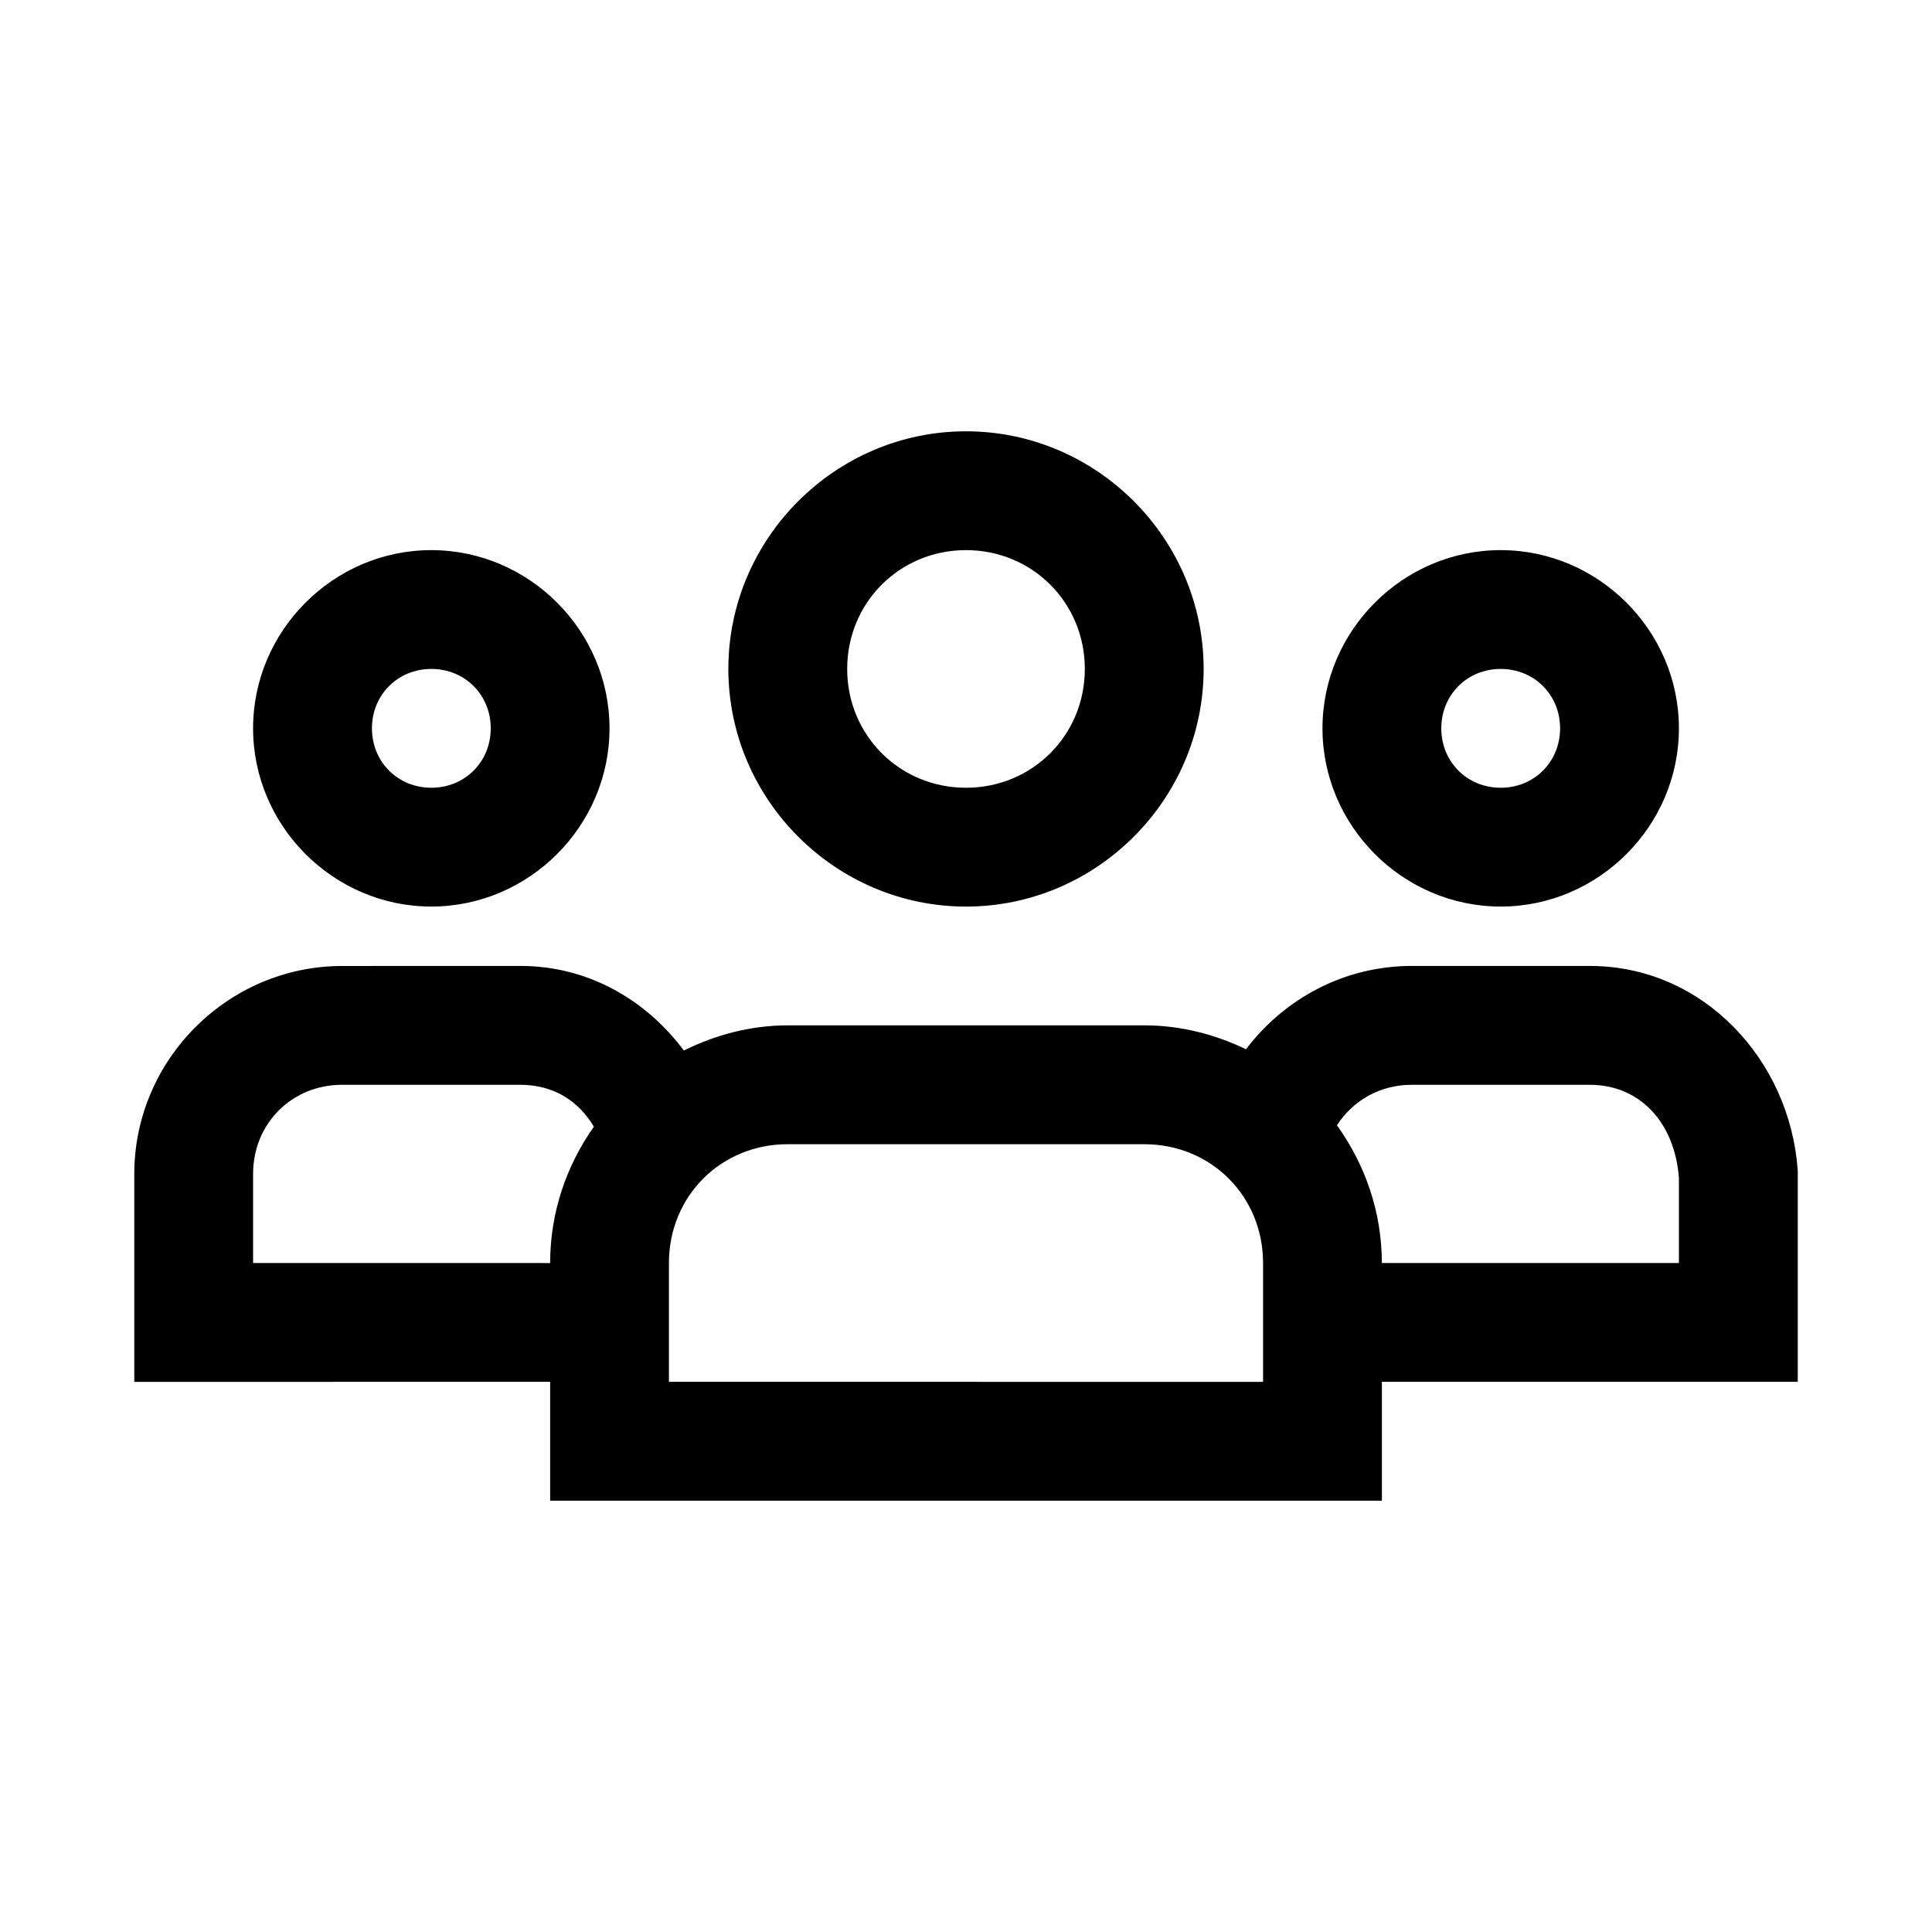 <?xml version="1.0" encoding="UTF-8"?>
<!-- Uploaded to: ICON Repo, www.svgrepo.com, Generator: ICON Repo Mixer Tools -->
<svg fill="#000000" width="800px" height="800px" version="1.1" viewBox="144 144 512 512" xmlns="http://www.w3.org/2000/svg">
 <path d="m400 258.3c-34.594 0-62.977 28.383-62.977 62.977s28.383 62.977 62.977 62.977 62.977-28.383 62.977-62.977-28.383-62.977-62.977-62.977zm-141.7 31.488c-25.898 0-47.23 21.332-47.23 47.23 0 25.898 21.332 47.23 47.23 47.23 25.898 0 47.23-21.332 47.23-47.23 0-25.898-21.332-47.23-47.23-47.23zm141.7 0c17.578 0 31.488 13.91 31.488 31.488s-13.91 31.488-31.488 31.488-31.488-13.91-31.488-31.488 13.91-31.488 31.488-31.488zm141.7 0c-25.898 0-47.23 21.332-47.23 47.23 0 25.898 21.332 47.23 47.23 47.23 25.898 0 47.23-21.332 47.23-47.23 0-25.898-21.332-47.23-47.23-47.23zm-283.39 31.488c8.883 0 15.742 6.863 15.742 15.742 0 8.883-6.863 15.746-15.742 15.746-8.883 0-15.742-6.863-15.742-15.746 0-8.883 6.863-15.742 15.742-15.742zm283.39 0c8.883 0 15.742 6.863 15.742 15.742 0 8.883-6.863 15.746-15.742 15.746-8.883 0-15.742-6.863-15.742-15.746 0-8.883 6.863-15.742 15.742-15.742zm-307.01 78.719c-30.254 0-55.105 24.848-55.105 55.105v55.105l110.21-0.004v31.488h220.42v-31.488h110.21v-55.656l-0.031-0.594c-2.059-28.809-24.789-53.965-55.074-53.965h-47.23c-17.898 0-33.785 8.723-43.879 22.078-8.211-3.945-17.297-6.336-26.969-6.336h-94.465c-9.91 0-19.188 2.539-27.551 6.672-9.914-13.312-25.258-22.418-43.297-22.418zm0 31.488h47.23c8.621 0 15.348 4.152 19.465 11.102-7.25 10.258-11.594 22.695-11.594 36.133l-78.719-0.004v-23.617c0-13.355 10.262-23.617 23.617-23.617zm283.39 0h47.23c13.305 0 22.539 10.043 23.617 24.691v22.539h-78.723c0-13.605-4.481-26.168-11.898-36.5 4.148-6.441 11.285-10.73 19.773-10.73zm-165.31 15.746h94.465c17.715 0 31.488 13.77 31.488 31.488v31.488l-157.45-0.004v-31.488c0-17.715 13.77-31.488 31.488-31.488z"/>
</svg>